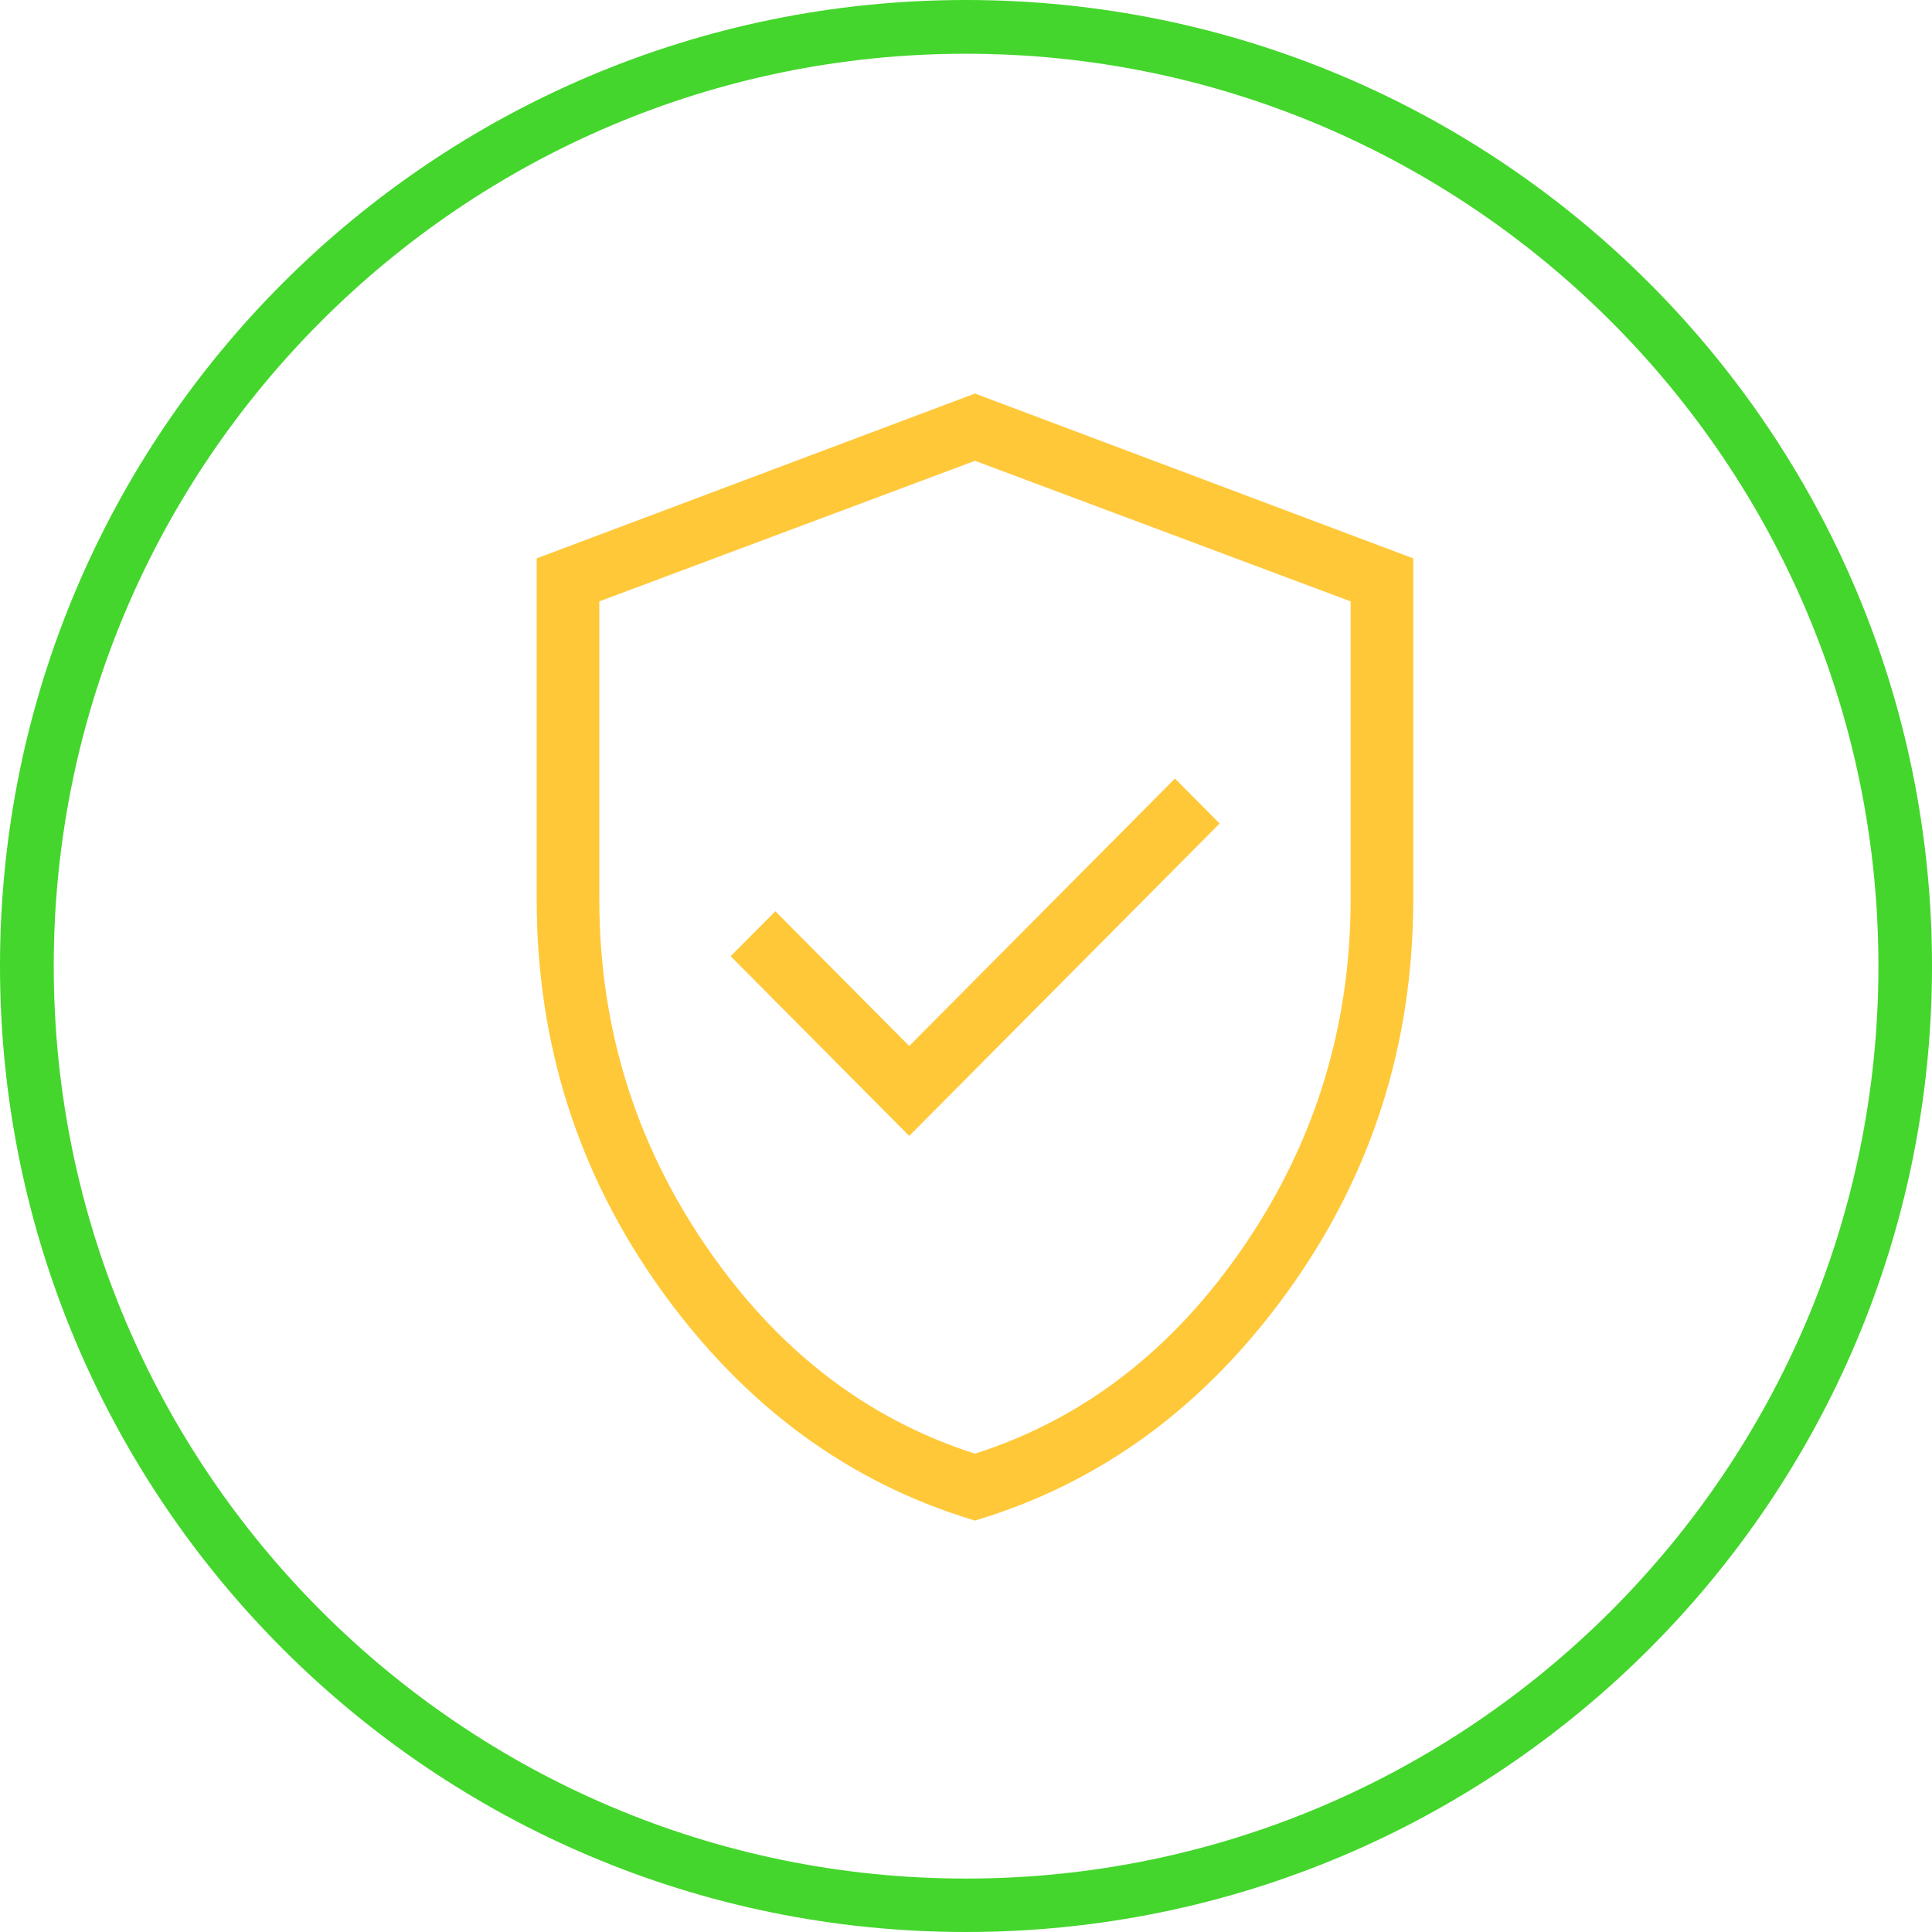 <svg width="70" height="70" viewBox="0 0 70 70" fill="none" xmlns="http://www.w3.org/2000/svg">
<g id="Razer Icon">
<path id="verified_user" d="M32.943 41.157L44.19 29.837L42.571 28.208L32.943 37.899L28.092 33.016L26.473 34.645L32.943 41.157ZM35.325 55.093C30.767 53.731 26.982 50.953 23.967 46.757C20.953 42.561 19.445 37.834 19.445 32.577V20.231L35.325 14.259L51.205 20.231V32.577C51.205 37.834 49.697 42.561 46.683 46.757C43.668 50.953 39.882 53.731 35.325 55.093ZM35.325 52.669C39.257 51.413 42.509 48.902 45.08 45.135C47.651 41.367 48.936 37.181 48.936 32.577V21.789L35.325 16.696L21.714 21.789V32.577C21.714 37.181 22.999 41.367 25.57 45.135C28.141 48.902 31.393 51.413 35.325 52.669Z" fill="#FFC839"/>
<path id="Vector" d="M35 1.947C53.225 1.947 68.059 16.775 68.059 35.005C68.059 53.236 53.231 68.064 35 68.064C16.769 68.064 1.947 53.231 1.947 35C1.947 16.769 16.775 1.947 35 1.947ZM35 0C15.669 0 0 15.669 0 35C0 54.331 15.669 70 35 70C54.331 70 70 54.331 70 35C70 15.669 54.331 0 35 0Z" fill="#44D62C"/>
</g>
</svg>
